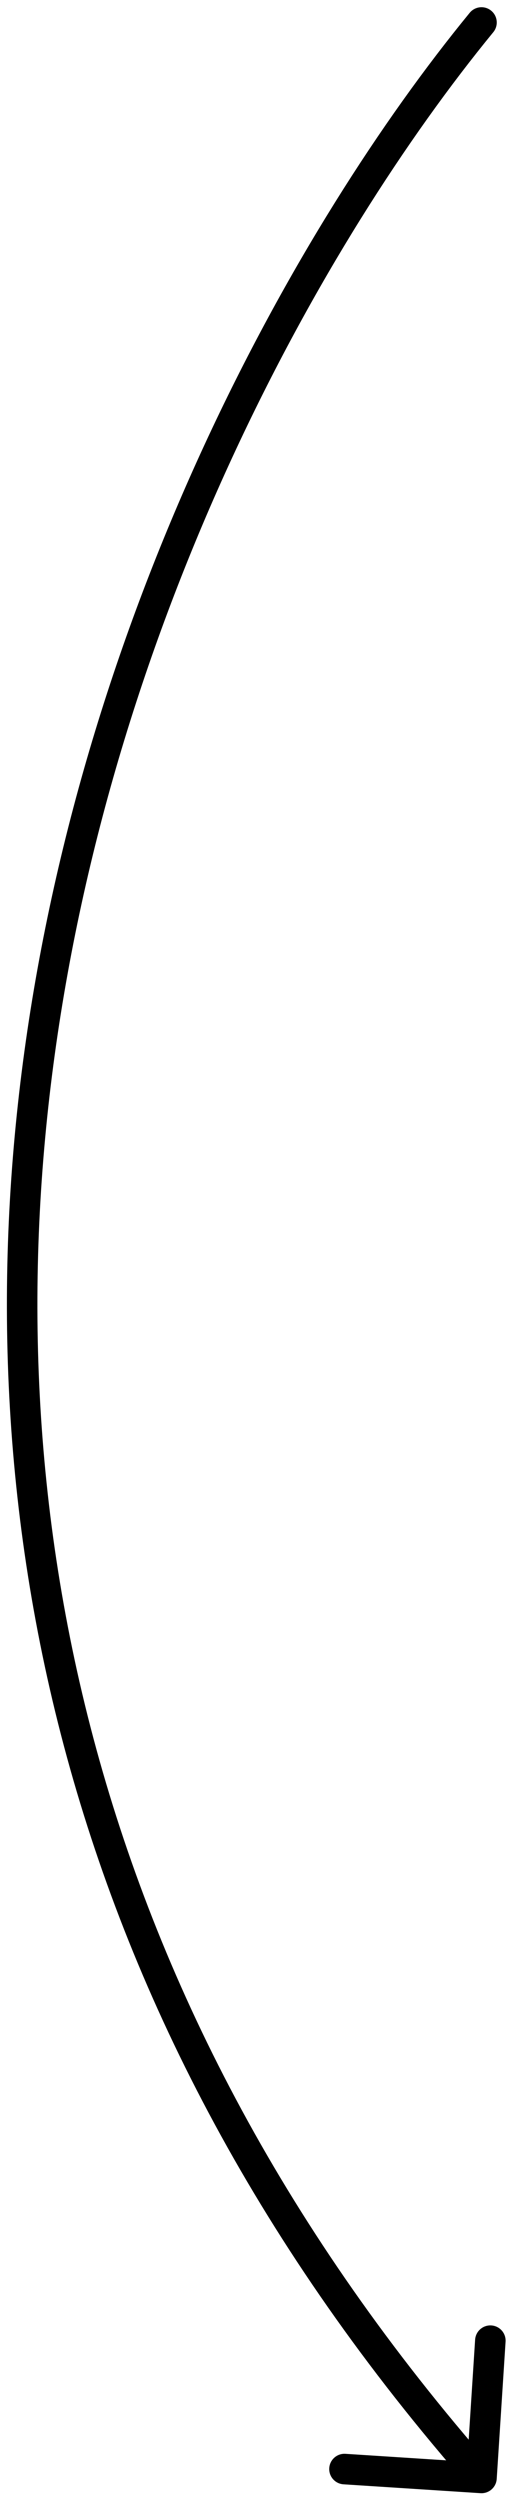 <svg width="52" height="252" viewBox="0 0 52 252" fill="none" xmlns="http://www.w3.org/2000/svg">
<path d="M49.808 3.245C50.348 2.587 50.252 1.616 49.594 1.077C48.936 0.537 47.966 0.633 47.426 1.291L49.808 3.245ZM48.518 251.305C49.367 251.36 50.099 250.716 50.154 249.867L51.048 236.032C51.103 235.183 50.459 234.451 49.61 234.396C48.761 234.341 48.028 234.985 47.973 235.834L47.179 248.131L34.882 247.337C34.033 247.282 33.3 247.926 33.245 248.775C33.19 249.624 33.834 250.356 34.683 250.411L48.518 251.305ZM47.426 1.291C29.776 22.807 8.636 61.041 2.466 105.958C-3.712 150.936 5.129 202.608 47.46 250.784L49.774 248.751C8.105 201.328 -0.554 150.583 5.518 106.377C11.598 62.111 32.458 24.395 49.808 3.245L47.426 1.291Z" fill="#FF007A" style="fill:#FF007A;fill:color(display-p3 1 0 0.478);fill-opacity:1;"/>
</svg>
